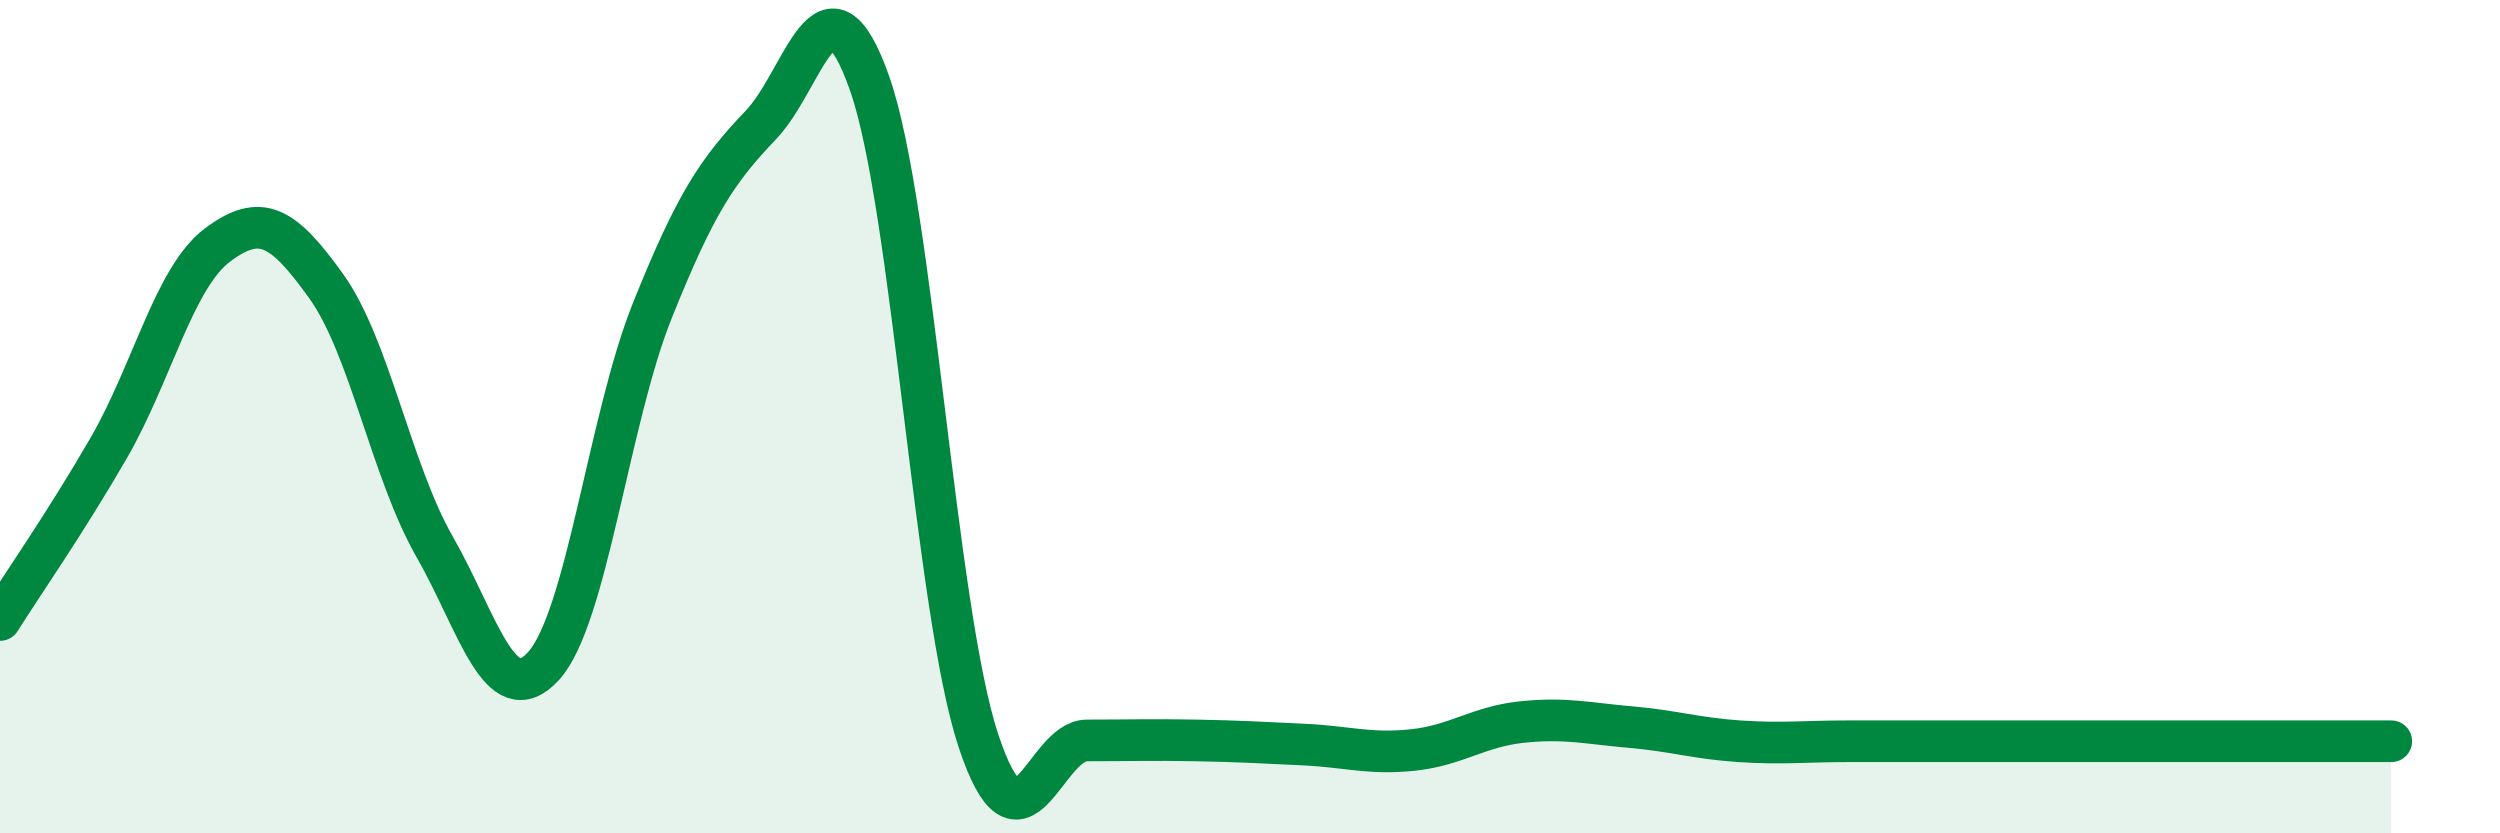 
    <svg width="60" height="20" viewBox="0 0 60 20" xmlns="http://www.w3.org/2000/svg">
      <path
        d="M 0,14.88 C 0.52,14.05 1.57,12.55 2.61,10.75 C 3.65,8.95 4.18,6.66 5.22,5.88 C 6.26,5.1 6.79,5.42 7.83,6.87 C 8.87,8.32 9.39,11.3 10.43,13.12 C 11.47,14.94 12,17.12 13.04,15.99 C 14.08,14.86 14.61,10.07 15.65,7.47 C 16.69,4.87 17.22,4.09 18.26,3 C 19.3,1.91 19.83,-0.95 20.87,2 C 21.91,4.95 22.44,14.62 23.48,17.77 C 24.52,20.92 25.05,17.77 26.09,17.77 C 27.13,17.77 27.66,17.75 28.7,17.77 C 29.74,17.79 30.26,17.82 31.3,17.87 C 32.34,17.92 32.87,18.11 33.91,18 C 34.95,17.89 35.48,17.44 36.52,17.33 C 37.56,17.22 38.09,17.36 39.13,17.45 C 40.17,17.54 40.7,17.72 41.74,17.79 C 42.78,17.86 43.31,17.79 44.35,17.79 C 45.39,17.79 45.92,17.79 46.96,17.79 C 48,17.79 48.53,17.79 49.57,17.79 C 50.61,17.79 51.13,17.79 52.17,17.79 C 53.21,17.79 53.74,17.79 54.78,17.79 C 55.82,17.79 56.87,17.79 57.39,17.79L57.39 20L0 20Z"
        fill="#008740"
        opacity="0.1"
        stroke-linecap="round"
        stroke-linejoin="round"
      />
      <path
        d="M 0,14.88 C 0.52,14.05 1.57,12.55 2.61,10.75 C 3.65,8.95 4.18,6.66 5.22,5.88 C 6.26,5.1 6.79,5.42 7.83,6.87 C 8.87,8.32 9.39,11.3 10.43,13.12 C 11.47,14.94 12,17.12 13.04,15.99 C 14.08,14.86 14.61,10.07 15.65,7.47 C 16.69,4.87 17.22,4.09 18.26,3 C 19.3,1.91 19.83,-0.95 20.87,2 C 21.91,4.95 22.44,14.62 23.48,17.77 C 24.52,20.92 25.05,17.77 26.09,17.77 C 27.13,17.77 27.66,17.75 28.7,17.77 C 29.74,17.79 30.26,17.82 31.3,17.87 C 32.34,17.92 32.87,18.11 33.91,18 C 34.95,17.89 35.48,17.44 36.52,17.33 C 37.56,17.22 38.09,17.36 39.13,17.45 C 40.17,17.54 40.7,17.72 41.74,17.79 C 42.78,17.86 43.31,17.79 44.35,17.79 C 45.39,17.79 45.92,17.79 46.96,17.79 C 48,17.79 48.53,17.79 49.57,17.79 C 50.61,17.79 51.13,17.79 52.17,17.79 C 53.21,17.79 53.74,17.79 54.78,17.79 C 55.82,17.79 56.87,17.79 57.39,17.79"
        stroke="#008740"
        stroke-width="1"
        fill="none"
        stroke-linecap="round"
        stroke-linejoin="round"
      />
    </svg>
  